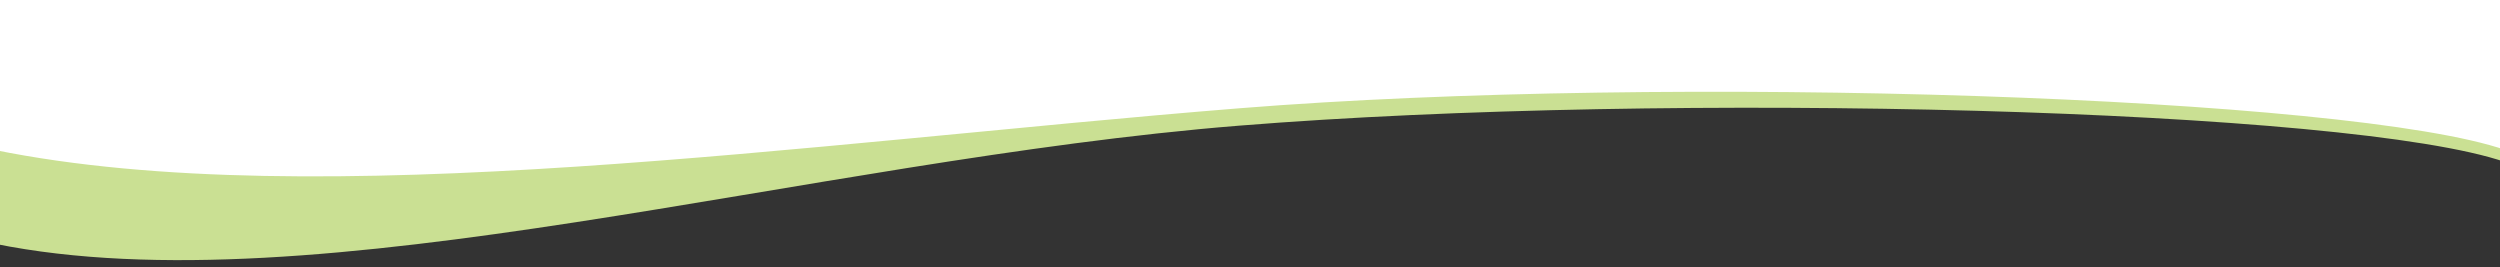 <?xml version="1.0" encoding="UTF-8"?>
<svg id="Livello_1" xmlns="http://www.w3.org/2000/svg" version="1.1" viewBox="0 0 1440 154">
  <rect x="0" y="0" width="1440" height="154" fill="#333333" stroke="none"/>
  <!-- Generator: Adobe Illustrator 29.5.0, SVG Export Plug-In . SVG Version: 2.1.0 Build 137)  -->
  <defs>
    <style>
      .st0 {
        fill: #cae093;
        isolation: isolate;
      }

      .st1 {
        fill: #fff;
      }
    </style>
  </defs>
  <path class="st1" d="M-3.1,0v90.5c185.66,37.67,467.9-4,716.81-24,248.93-20,640.41-6.83,729.39,24V0H-3.1Z"/>
  <path class="st0" d="M713.71,62.38C464.8,82.38,182.56,124.05-3.1,86.38v54c185.66,37.67,467.9-48,716.81-68,248.93-20,640.41-9.83,729.39,21v-7c-88.97-30.83-480.46-44-729.39-24Z"/>
</svg>